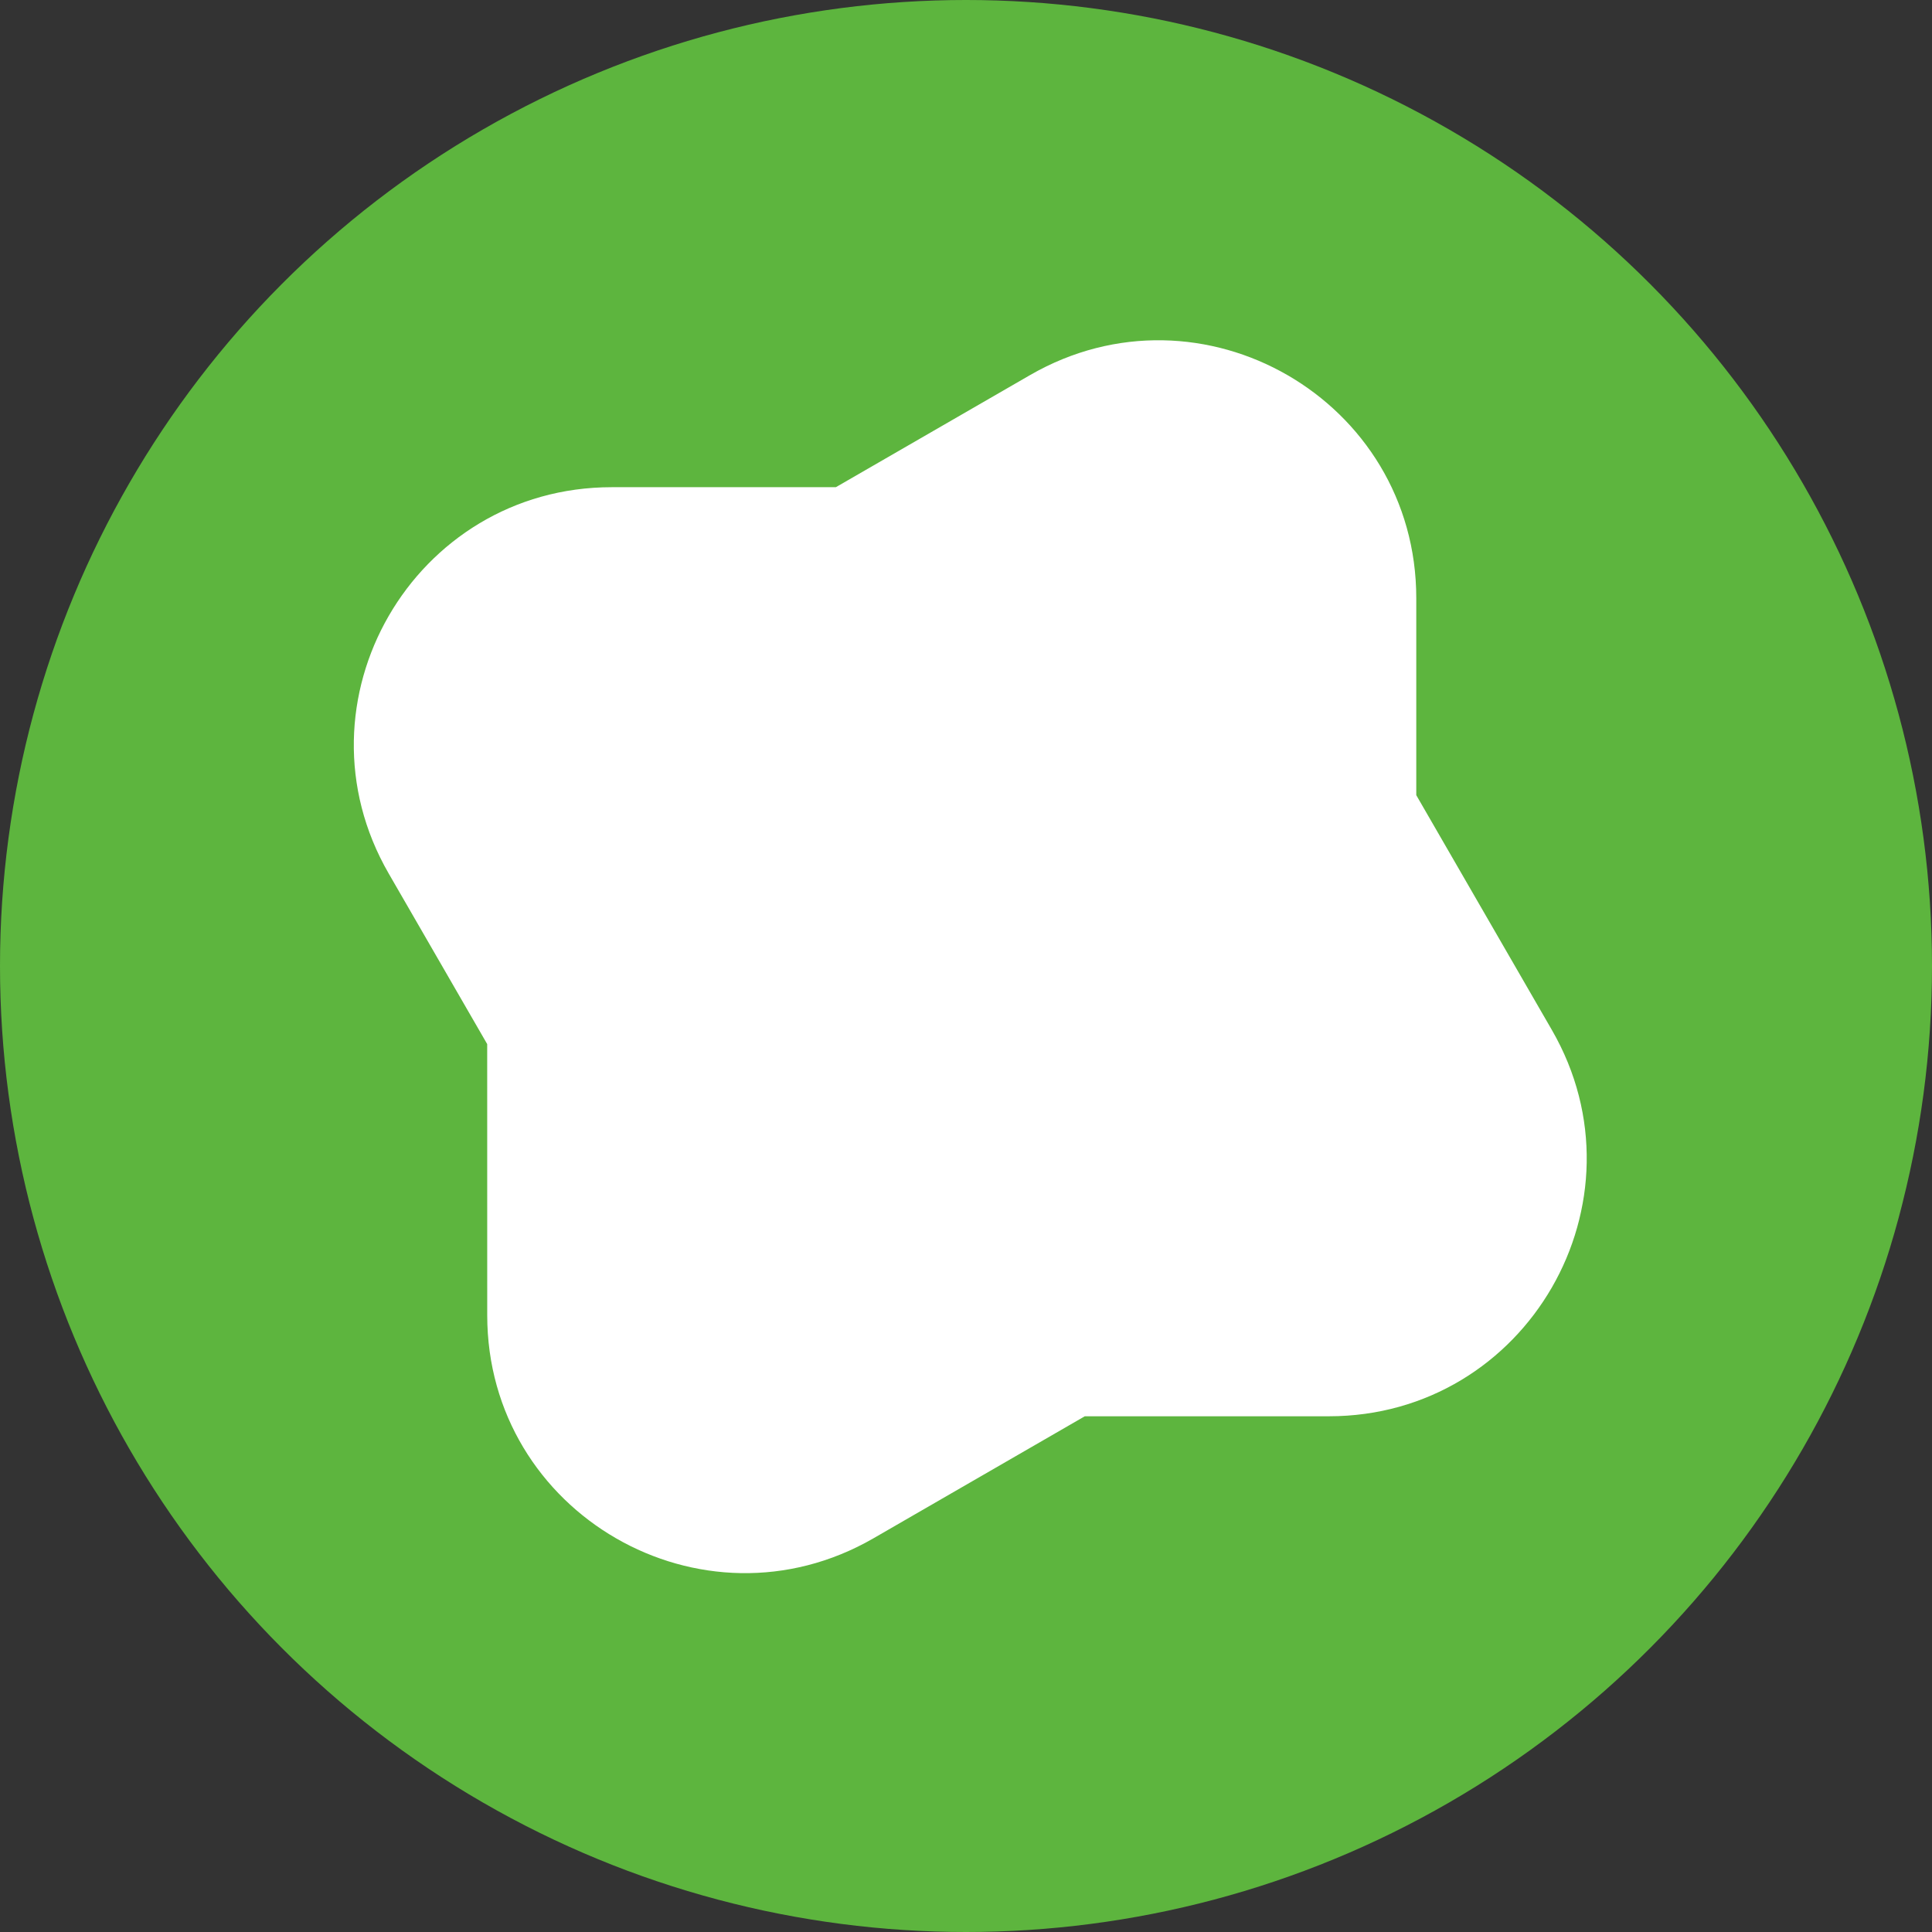 <svg width="64" height="64" viewBox="0 0 64 64" fill="none" xmlns="http://www.w3.org/2000/svg">
<rect x="0" y="0" width="64" height="64" fill="#333333" stroke="none"/>
<g clip-path="url(#clip0_40002565_15709)">
<circle cx="32" cy="32" r="32" fill="#5DB53E"/>
<path d="M34.119 12.427C39.807 9.143 46.916 13.248 46.916 19.815L46.916 26.341L51.407 34.118C54.691 39.806 50.586 46.916 44.018 46.916L35.935 46.916L28.937 50.957C23.249 54.241 16.14 50.136 16.14 43.568L16.139 34.587L12.876 28.936C9.592 23.248 13.697 16.14 20.264 16.139L27.689 16.139L34.119 12.427Z" fill="white"/>
</g>
<defs>
<clipPath id="clip0_40002565_15709">
<rect width="64" height="64" fill="white"/>
</clipPath>
</defs>
</svg>

